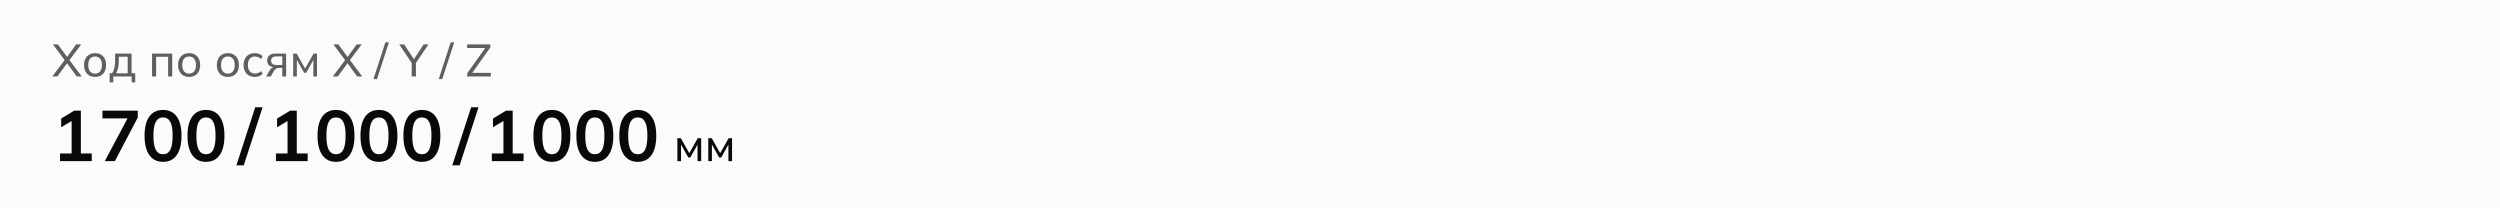 <svg width="768" height="64" viewBox="0 0 768 64" fill="none" xmlns="http://www.w3.org/2000/svg">
<path d="M0 0H768V64H0V0Z" fill="#FCFBFB"/>
<path d="M16.07 23.5L20.046 18.208V18.712L16.238 13.63H17.778L20.816 17.774H20.41L23.406 13.63H24.96L21.152 18.712V18.208L25.128 23.5H23.574L20.354 19.104H20.844L17.61 23.5H16.07ZM29.207 23.626C28.517 23.626 27.919 23.481 27.416 23.192C26.912 22.893 26.52 22.473 26.239 21.932C25.959 21.381 25.82 20.728 25.82 19.972C25.82 19.225 25.959 18.581 26.239 18.04C26.52 17.489 26.912 17.069 27.416 16.78C27.919 16.481 28.517 16.332 29.207 16.332C29.898 16.332 30.495 16.481 31 16.78C31.513 17.069 31.905 17.489 32.175 18.04C32.456 18.581 32.596 19.225 32.596 19.972C32.596 20.728 32.456 21.381 32.175 21.932C31.905 22.473 31.513 22.893 31 23.192C30.495 23.481 29.898 23.626 29.207 23.626ZM29.207 22.618C29.842 22.618 30.351 22.394 30.733 21.946C31.116 21.498 31.308 20.84 31.308 19.972C31.308 19.104 31.116 18.451 30.733 18.012C30.351 17.573 29.842 17.354 29.207 17.354C28.564 17.354 28.05 17.573 27.668 18.012C27.294 18.451 27.108 19.104 27.108 19.972C27.108 20.84 27.294 21.498 27.668 21.946C28.05 22.394 28.564 22.618 29.207 22.618ZM33.686 25.32V22.506H34.456C34.774 22.03 35.002 21.47 35.142 20.826C35.292 20.182 35.366 19.417 35.366 18.53V16.458H40.42V22.506H41.54V25.32H40.448V23.5H34.792V25.32H33.686ZM35.66 22.52H39.23V17.438H36.486V18.754C36.486 19.463 36.416 20.154 36.276 20.826C36.136 21.489 35.931 22.053 35.66 22.52ZM46.705 23.5V16.458H52.907V23.5H51.647V17.452H47.965V23.5H46.705ZM58.096 23.626C57.406 23.626 56.808 23.481 56.304 23.192C55.8 22.893 55.408 22.473 55.128 21.932C54.848 21.381 54.708 20.728 54.708 19.972C54.708 19.225 54.848 18.581 55.128 18.04C55.408 17.489 55.8 17.069 56.304 16.78C56.808 16.481 57.406 16.332 58.096 16.332C58.787 16.332 59.384 16.481 59.888 16.78C60.401 17.069 60.794 17.489 61.064 18.04C61.344 18.581 61.484 19.225 61.484 19.972C61.484 20.728 61.344 21.381 61.064 21.932C60.794 22.473 60.401 22.893 59.888 23.192C59.384 23.481 58.787 23.626 58.096 23.626ZM58.096 22.618C58.731 22.618 59.239 22.394 59.622 21.946C60.005 21.498 60.196 20.84 60.196 19.972C60.196 19.104 60.005 18.451 59.622 18.012C59.239 17.573 58.731 17.354 58.096 17.354C57.452 17.354 56.939 17.573 56.556 18.012C56.183 18.451 55.996 19.104 55.996 19.972C55.996 20.84 56.183 21.498 56.556 21.946C56.939 22.394 57.452 22.618 58.096 22.618ZM70.004 23.626C69.314 23.626 68.716 23.481 68.212 23.192C67.708 22.893 67.316 22.473 67.036 21.932C66.756 21.381 66.616 20.728 66.616 19.972C66.616 19.225 66.756 18.581 67.036 18.04C67.316 17.489 67.708 17.069 68.212 16.78C68.716 16.481 69.314 16.332 70.004 16.332C70.695 16.332 71.292 16.481 71.796 16.78C72.31 17.069 72.702 17.489 72.972 18.04C73.252 18.581 73.392 19.225 73.392 19.972C73.392 20.728 73.252 21.381 72.972 21.932C72.702 22.473 72.31 22.893 71.796 23.192C71.292 23.481 70.695 23.626 70.004 23.626ZM70.004 22.618C70.639 22.618 71.148 22.394 71.53 21.946C71.913 21.498 72.104 20.84 72.104 19.972C72.104 19.104 71.913 18.451 71.53 18.012C71.148 17.573 70.639 17.354 70.004 17.354C69.36 17.354 68.847 17.573 68.464 18.012C68.091 18.451 67.904 19.104 67.904 19.972C67.904 20.84 68.091 21.498 68.464 21.946C68.847 22.394 69.36 22.618 70.004 22.618ZM78.277 23.626C77.577 23.626 76.971 23.481 76.457 23.192C75.944 22.893 75.543 22.469 75.253 21.918C74.973 21.358 74.833 20.695 74.833 19.93C74.833 19.174 74.978 18.53 75.267 17.998C75.556 17.457 75.958 17.046 76.471 16.766C76.984 16.477 77.587 16.332 78.277 16.332C78.734 16.332 79.178 16.411 79.607 16.57C80.037 16.719 80.386 16.939 80.657 17.228L80.223 18.124C79.953 17.863 79.654 17.671 79.327 17.55C79.001 17.419 78.678 17.354 78.361 17.354C77.671 17.354 77.129 17.578 76.737 18.026C76.345 18.465 76.149 19.104 76.149 19.944C76.149 20.793 76.345 21.447 76.737 21.904C77.129 22.361 77.671 22.59 78.361 22.59C78.669 22.59 78.987 22.529 79.313 22.408C79.64 22.287 79.943 22.095 80.223 21.834L80.657 22.716C80.377 23.015 80.018 23.243 79.579 23.402C79.15 23.551 78.716 23.626 78.277 23.626ZM81.76 23.5L82.867 21.582C83.044 21.274 83.268 21.027 83.538 20.84C83.809 20.644 84.094 20.546 84.392 20.546H84.617L84.603 20.672C83.809 20.672 83.189 20.495 82.74 20.14C82.293 19.776 82.069 19.253 82.069 18.572C82.069 17.9 82.288 17.382 82.727 17.018C83.165 16.645 83.819 16.458 84.686 16.458H87.892V23.5H86.716V20.84H85.709C85.344 20.84 85.032 20.933 84.77 21.12C84.509 21.297 84.294 21.535 84.126 21.834L83.174 23.5H81.76ZM84.91 19.958H86.716V17.326H84.91C84.36 17.326 83.949 17.443 83.678 17.676C83.417 17.909 83.287 18.231 83.287 18.642C83.287 19.062 83.417 19.389 83.678 19.622C83.949 19.846 84.36 19.958 84.91 19.958ZM90.073 23.5V16.458H91.136L93.727 21.064L96.331 16.458H97.38V23.5H96.26V17.886H96.569L94.049 22.366H93.418L90.898 17.872H91.192V23.5H90.073ZM102.23 23.5L106.206 18.208V18.712L102.398 13.63H103.938L106.976 17.774H106.57L109.566 13.63H111.12L107.312 18.712V18.208L111.288 23.5H109.734L106.514 19.104H107.004L103.77 23.5H102.23ZM115.809 24.284H114.731L118.385 13.014H119.477L115.809 24.284ZM126.472 23.5V18.88L126.752 19.734L122.636 13.63H124.148L127.312 18.446H126.99L130.154 13.63H131.624L127.508 19.734L127.774 18.88V23.5H126.472ZM135.865 24.284H134.787L138.441 13.014H139.533L135.865 24.284ZM143.518 23.5V22.534L149.384 14.274V14.736H143.518V13.63H150.63V14.582L144.75 22.856V22.394H150.798V23.5H143.518Z" fill="#5F5F5F"/>
<path d="M18.442 49.5V47.146H22.006V36.366H23.37L18.794 39.094V36.41L22.82 33.99H24.844V47.146H28.188V49.5H18.442ZM32.183 49.5L39.707 35.376V36.366H31.479V33.99H42.325V36.102L35.285 49.5H32.183ZM50.083 49.72C48.264 49.72 46.864 49.031 45.881 47.652C44.898 46.259 44.407 44.279 44.407 41.712C44.407 39.116 44.898 37.143 45.881 35.794C46.864 34.445 48.264 33.77 50.083 33.77C51.916 33.77 53.317 34.445 54.285 35.794C55.267 37.143 55.759 39.109 55.759 41.69C55.759 44.271 55.267 46.259 54.285 47.652C53.317 49.031 51.916 49.72 50.083 49.72ZM50.083 47.388C51.08 47.388 51.821 46.933 52.305 46.024C52.789 45.1 53.031 43.655 53.031 41.69C53.031 39.725 52.789 38.302 52.305 37.422C51.821 36.527 51.08 36.08 50.083 36.08C49.1 36.08 48.359 36.527 47.861 37.422C47.377 38.302 47.135 39.725 47.135 41.69C47.135 43.655 47.377 45.1 47.861 46.024C48.359 46.933 49.1 47.388 50.083 47.388ZM63.274 49.72C61.456 49.72 60.055 49.031 59.072 47.652C58.09 46.259 57.598 44.279 57.598 41.712C57.598 39.116 58.09 37.143 59.072 35.794C60.055 34.445 61.456 33.77 63.274 33.77C65.108 33.77 66.508 34.445 67.476 35.794C68.459 37.143 68.95 39.109 68.95 41.69C68.95 44.271 68.459 46.259 67.476 47.652C66.508 49.031 65.108 49.72 63.274 49.72ZM63.274 47.388C64.272 47.388 65.012 46.933 65.496 46.024C65.98 45.1 66.222 43.655 66.222 41.69C66.222 39.725 65.98 38.302 65.496 37.422C65.012 36.527 64.272 36.08 63.274 36.08C62.292 36.08 61.551 36.527 61.052 37.422C60.568 38.302 60.326 39.725 60.326 41.69C60.326 43.655 60.568 45.1 61.052 46.024C61.551 46.933 62.292 47.388 63.274 47.388ZM74.882 50.798H72.616L78.402 32.956H80.668L74.882 50.798ZM84.769 49.5V47.146H88.333V36.366H89.697L85.121 39.094V36.41L89.147 33.99H91.171V47.146H94.515V49.5H84.769ZM103.218 49.72C101.399 49.72 99.999 49.031 99.016 47.652C98.033 46.259 97.542 44.279 97.542 41.712C97.542 39.116 98.033 37.143 99.016 35.794C99.999 34.445 101.399 33.77 103.218 33.77C105.051 33.77 106.452 34.445 107.42 35.794C108.403 37.143 108.894 39.109 108.894 41.69C108.894 44.271 108.403 46.259 107.42 47.652C106.452 49.031 105.051 49.72 103.218 49.72ZM103.218 47.388C104.215 47.388 104.956 46.933 105.44 46.024C105.924 45.1 106.166 43.655 106.166 41.69C106.166 39.725 105.924 38.302 105.44 37.422C104.956 36.527 104.215 36.08 103.218 36.08C102.235 36.08 101.495 36.527 100.996 37.422C100.512 38.302 100.27 39.725 100.27 41.69C100.27 43.655 100.512 45.1 100.996 46.024C101.495 46.933 102.235 47.388 103.218 47.388ZM116.409 49.72C114.591 49.72 113.19 49.031 112.207 47.652C111.225 46.259 110.733 44.279 110.733 41.712C110.733 39.116 111.225 37.143 112.207 35.794C113.19 34.445 114.591 33.77 116.409 33.77C118.243 33.77 119.643 34.445 120.611 35.794C121.594 37.143 122.085 39.109 122.085 41.69C122.085 44.271 121.594 46.259 120.611 47.652C119.643 49.031 118.243 49.72 116.409 49.72ZM116.409 47.388C117.407 47.388 118.147 46.933 118.631 46.024C119.115 45.1 119.357 43.655 119.357 41.69C119.357 39.725 119.115 38.302 118.631 37.422C118.147 36.527 117.407 36.08 116.409 36.08C115.427 36.08 114.686 36.527 114.187 37.422C113.703 38.302 113.461 39.725 113.461 41.69C113.461 43.655 113.703 45.1 114.187 46.024C114.686 46.933 115.427 47.388 116.409 47.388ZM129.601 49.72C127.782 49.72 126.381 49.031 125.399 47.652C124.416 46.259 123.925 44.279 123.925 41.712C123.925 39.116 124.416 37.143 125.399 35.794C126.381 34.445 127.782 33.77 129.601 33.77C131.434 33.77 132.835 34.445 133.803 35.794C134.785 37.143 135.277 39.109 135.277 41.69C135.277 44.271 134.785 46.259 133.803 47.652C132.835 49.031 131.434 49.72 129.601 49.72ZM129.601 47.388C130.598 47.388 131.339 46.933 131.823 46.024C132.307 45.1 132.549 43.655 132.549 41.69C132.549 39.725 132.307 38.302 131.823 37.422C131.339 36.527 130.598 36.08 129.601 36.08C128.618 36.08 127.877 36.527 127.379 37.422C126.895 38.302 126.653 39.725 126.653 41.69C126.653 43.655 126.895 45.1 127.379 46.024C127.877 46.933 128.618 47.388 129.601 47.388ZM141.208 50.798H138.942L144.728 32.956H146.994L141.208 50.798ZM151.095 49.5V47.146H154.659V36.366H156.023L151.447 39.094V36.41L155.473 33.99H157.497V47.146H160.841V49.5H151.095ZM169.545 49.72C167.726 49.72 166.325 49.031 165.343 47.652C164.36 46.259 163.869 44.279 163.869 41.712C163.869 39.116 164.36 37.143 165.343 35.794C166.325 34.445 167.726 33.77 169.545 33.77C171.378 33.77 172.779 34.445 173.747 35.794C174.729 37.143 175.221 39.109 175.221 41.69C175.221 44.271 174.729 46.259 173.747 47.652C172.779 49.031 171.378 49.72 169.545 49.72ZM169.545 47.388C170.542 47.388 171.283 46.933 171.767 46.024C172.251 45.1 172.493 43.655 172.493 41.69C172.493 39.725 172.251 38.302 171.767 37.422C171.283 36.527 170.542 36.08 169.545 36.08C168.562 36.08 167.821 36.527 167.323 37.422C166.839 38.302 166.597 39.725 166.597 41.69C166.597 43.655 166.839 45.1 167.323 46.024C167.821 46.933 168.562 47.388 169.545 47.388ZM182.736 49.72C180.917 49.72 179.517 49.031 178.534 47.652C177.551 46.259 177.06 44.279 177.06 41.712C177.06 39.116 177.551 37.143 178.534 35.794C179.517 34.445 180.917 33.77 182.736 33.77C184.569 33.77 185.97 34.445 186.938 35.794C187.921 37.143 188.412 39.109 188.412 41.69C188.412 44.271 187.921 46.259 186.938 47.652C185.97 49.031 184.569 49.72 182.736 49.72ZM182.736 47.388C183.733 47.388 184.474 46.933 184.958 46.024C185.442 45.1 185.684 43.655 185.684 41.69C185.684 39.725 185.442 38.302 184.958 37.422C184.474 36.527 183.733 36.08 182.736 36.08C181.753 36.08 181.013 36.527 180.514 37.422C180.03 38.302 179.788 39.725 179.788 41.69C179.788 43.655 180.03 45.1 180.514 46.024C181.013 46.933 181.753 47.388 182.736 47.388ZM195.927 49.72C194.109 49.72 192.708 49.031 191.725 47.652C190.743 46.259 190.251 44.279 190.251 41.712C190.251 39.116 190.743 37.143 191.725 35.794C192.708 34.445 194.109 33.77 195.927 33.77C197.761 33.77 199.161 34.445 200.129 35.794C201.112 37.143 201.603 39.109 201.603 41.69C201.603 44.271 201.112 46.259 200.129 47.652C199.161 49.031 197.761 49.72 195.927 49.72ZM195.927 47.388C196.925 47.388 197.665 46.933 198.149 46.024C198.633 45.1 198.875 43.655 198.875 41.69C198.875 39.725 198.633 38.302 198.149 37.422C197.665 36.527 196.925 36.08 195.927 36.08C194.945 36.08 194.204 36.527 193.705 37.422C193.221 38.302 192.979 39.725 192.979 41.69C192.979 43.655 193.221 45.1 193.705 46.024C194.204 46.933 194.945 47.388 195.927 47.388Z" fill="#090909"/>
<path d="M208.092 49.5V42.458H209.156L211.746 47.064L214.35 42.458H215.4V49.5H214.28V43.886H214.588L212.068 48.366H211.438L208.918 43.872H209.212V49.5H208.092ZM217.58 49.5V42.458H218.644L221.234 47.064L223.838 42.458H224.888V49.5H223.768V43.886H224.076L221.556 48.366H220.926L218.406 43.872H218.7V49.5H217.58Z" fill="#090909"/>
</svg>
